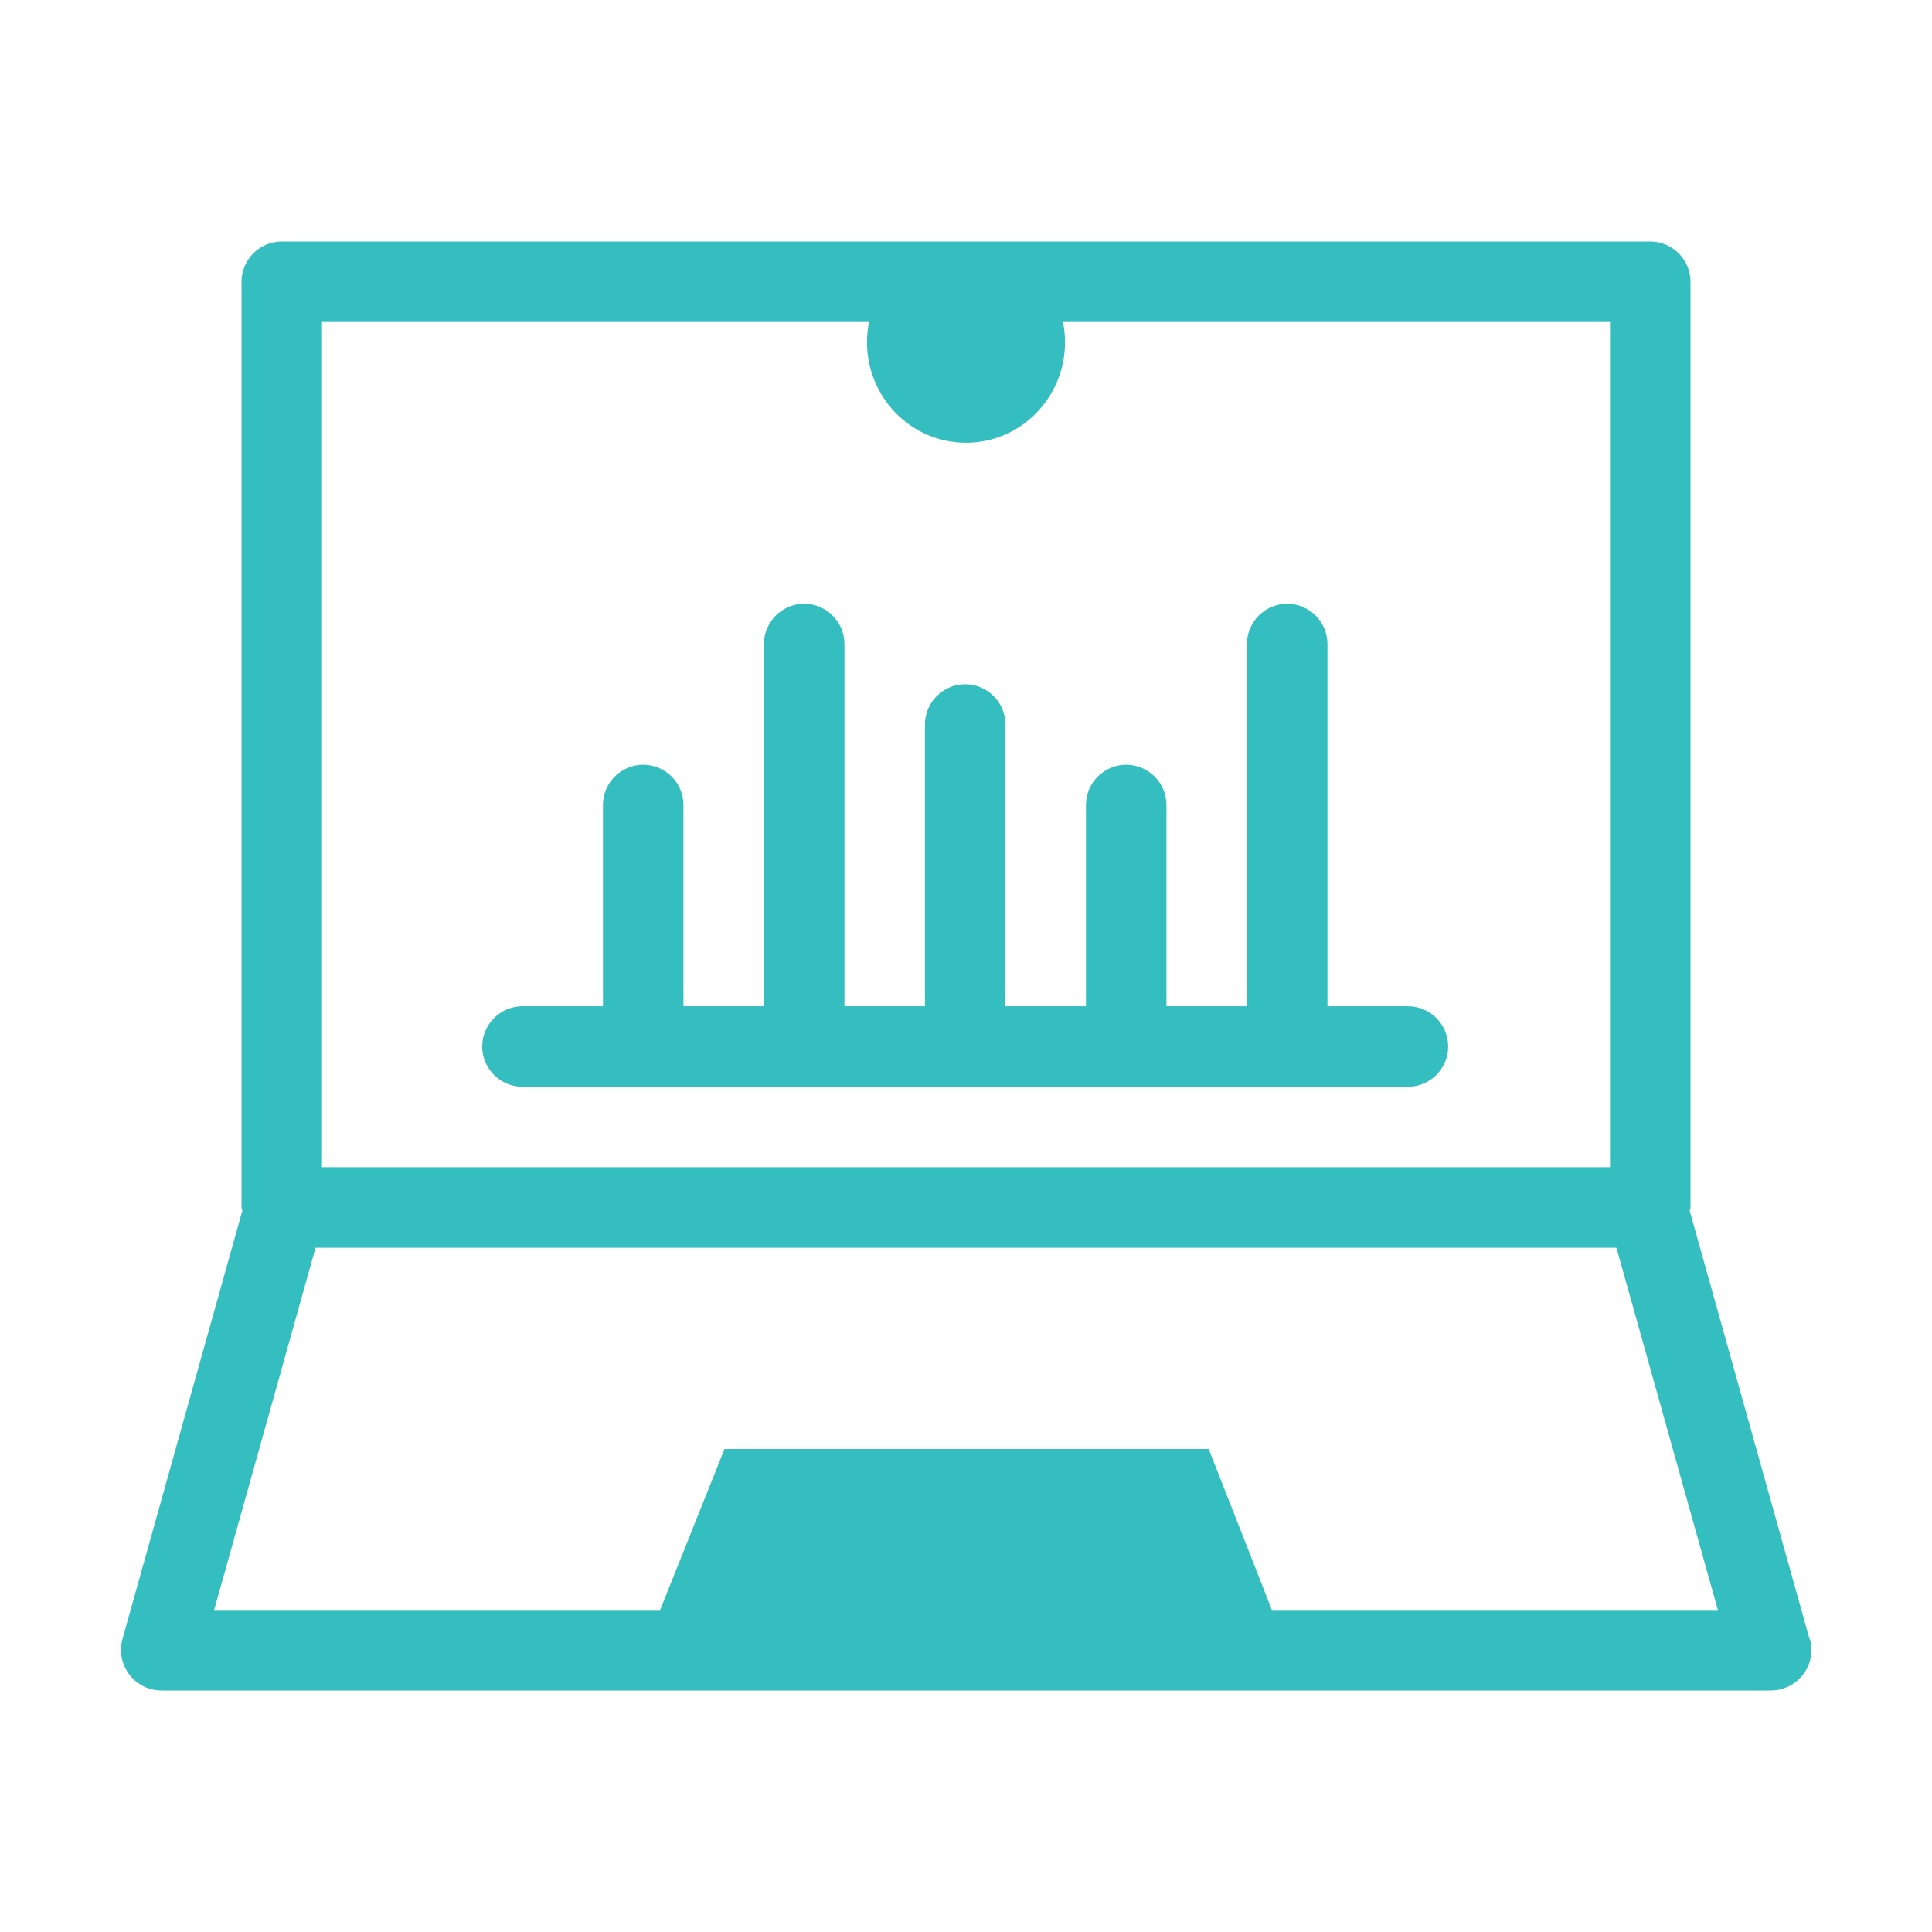 <svg width="48" height="48" viewBox="0 0 48 48" fill="none" xmlns="http://www.w3.org/2000/svg">
<path d="M44.96 40.73L41.98 30.08C41.98 30.08 42 30.03 42 30V7C42 6.45 41.55 6 41 6H7C6.45 6 6 6.45 6 7V30C6 30 6.01 30.05 6.02 30.08L3.04 40.73C2.96 41.03 3.02 41.35 3.21 41.6C3.4 41.85 3.69 42 4.01 42H44C44.31 42 44.61 41.85 44.8 41.6C44.99 41.35 45.05 41.03 44.97 40.73H44.96ZM21.59 8C21.56 8.16 21.54 8.33 21.54 8.5C21.54 9.88 22.64 11 24 11C25.36 11 26.46 9.88 26.46 8.5C26.46 8.33 26.44 8.16 26.41 8H40V29H8V8H21.59ZM31.6 40L30.03 36H18L16.4 40H5.32L7.84 31H40.16L42.68 40H31.6Z" fill="#35BEC0"/>
<path d="M15.99 27C15.99 27 15.99 27 16 27C16.01 27 16 27 16.01 27H23.98C23.98 27 23.98 27 23.99 27C24 27 23.99 27 24 27H27.97C27.97 27 27.97 27 27.98 27C27.99 27 27.98 27 27.99 27H34.98C35.53 27 35.98 26.55 35.98 26C35.98 25.45 35.53 25 34.98 25H32.98V16C32.98 15.45 32.53 15 31.98 15C31.43 15 30.98 15.45 30.98 16V25H28.98V20C28.98 19.45 28.53 19 27.98 19C27.43 19 26.98 19.45 26.98 20V25H24.98V18C24.98 17.45 24.53 17 23.98 17C23.43 17 22.98 17.45 22.98 18V25H20.98V16C20.98 15.45 20.53 15 19.98 15C19.43 15 18.98 15.45 18.98 16V25H16.98V20C16.98 19.45 16.53 19 15.98 19C15.43 19 14.98 19.45 14.98 20V25H12.98C12.43 25 11.98 25.45 11.98 26C11.98 26.55 12.43 27 12.98 27H15.99Z" fill="#35BEC0"/>
</svg>
